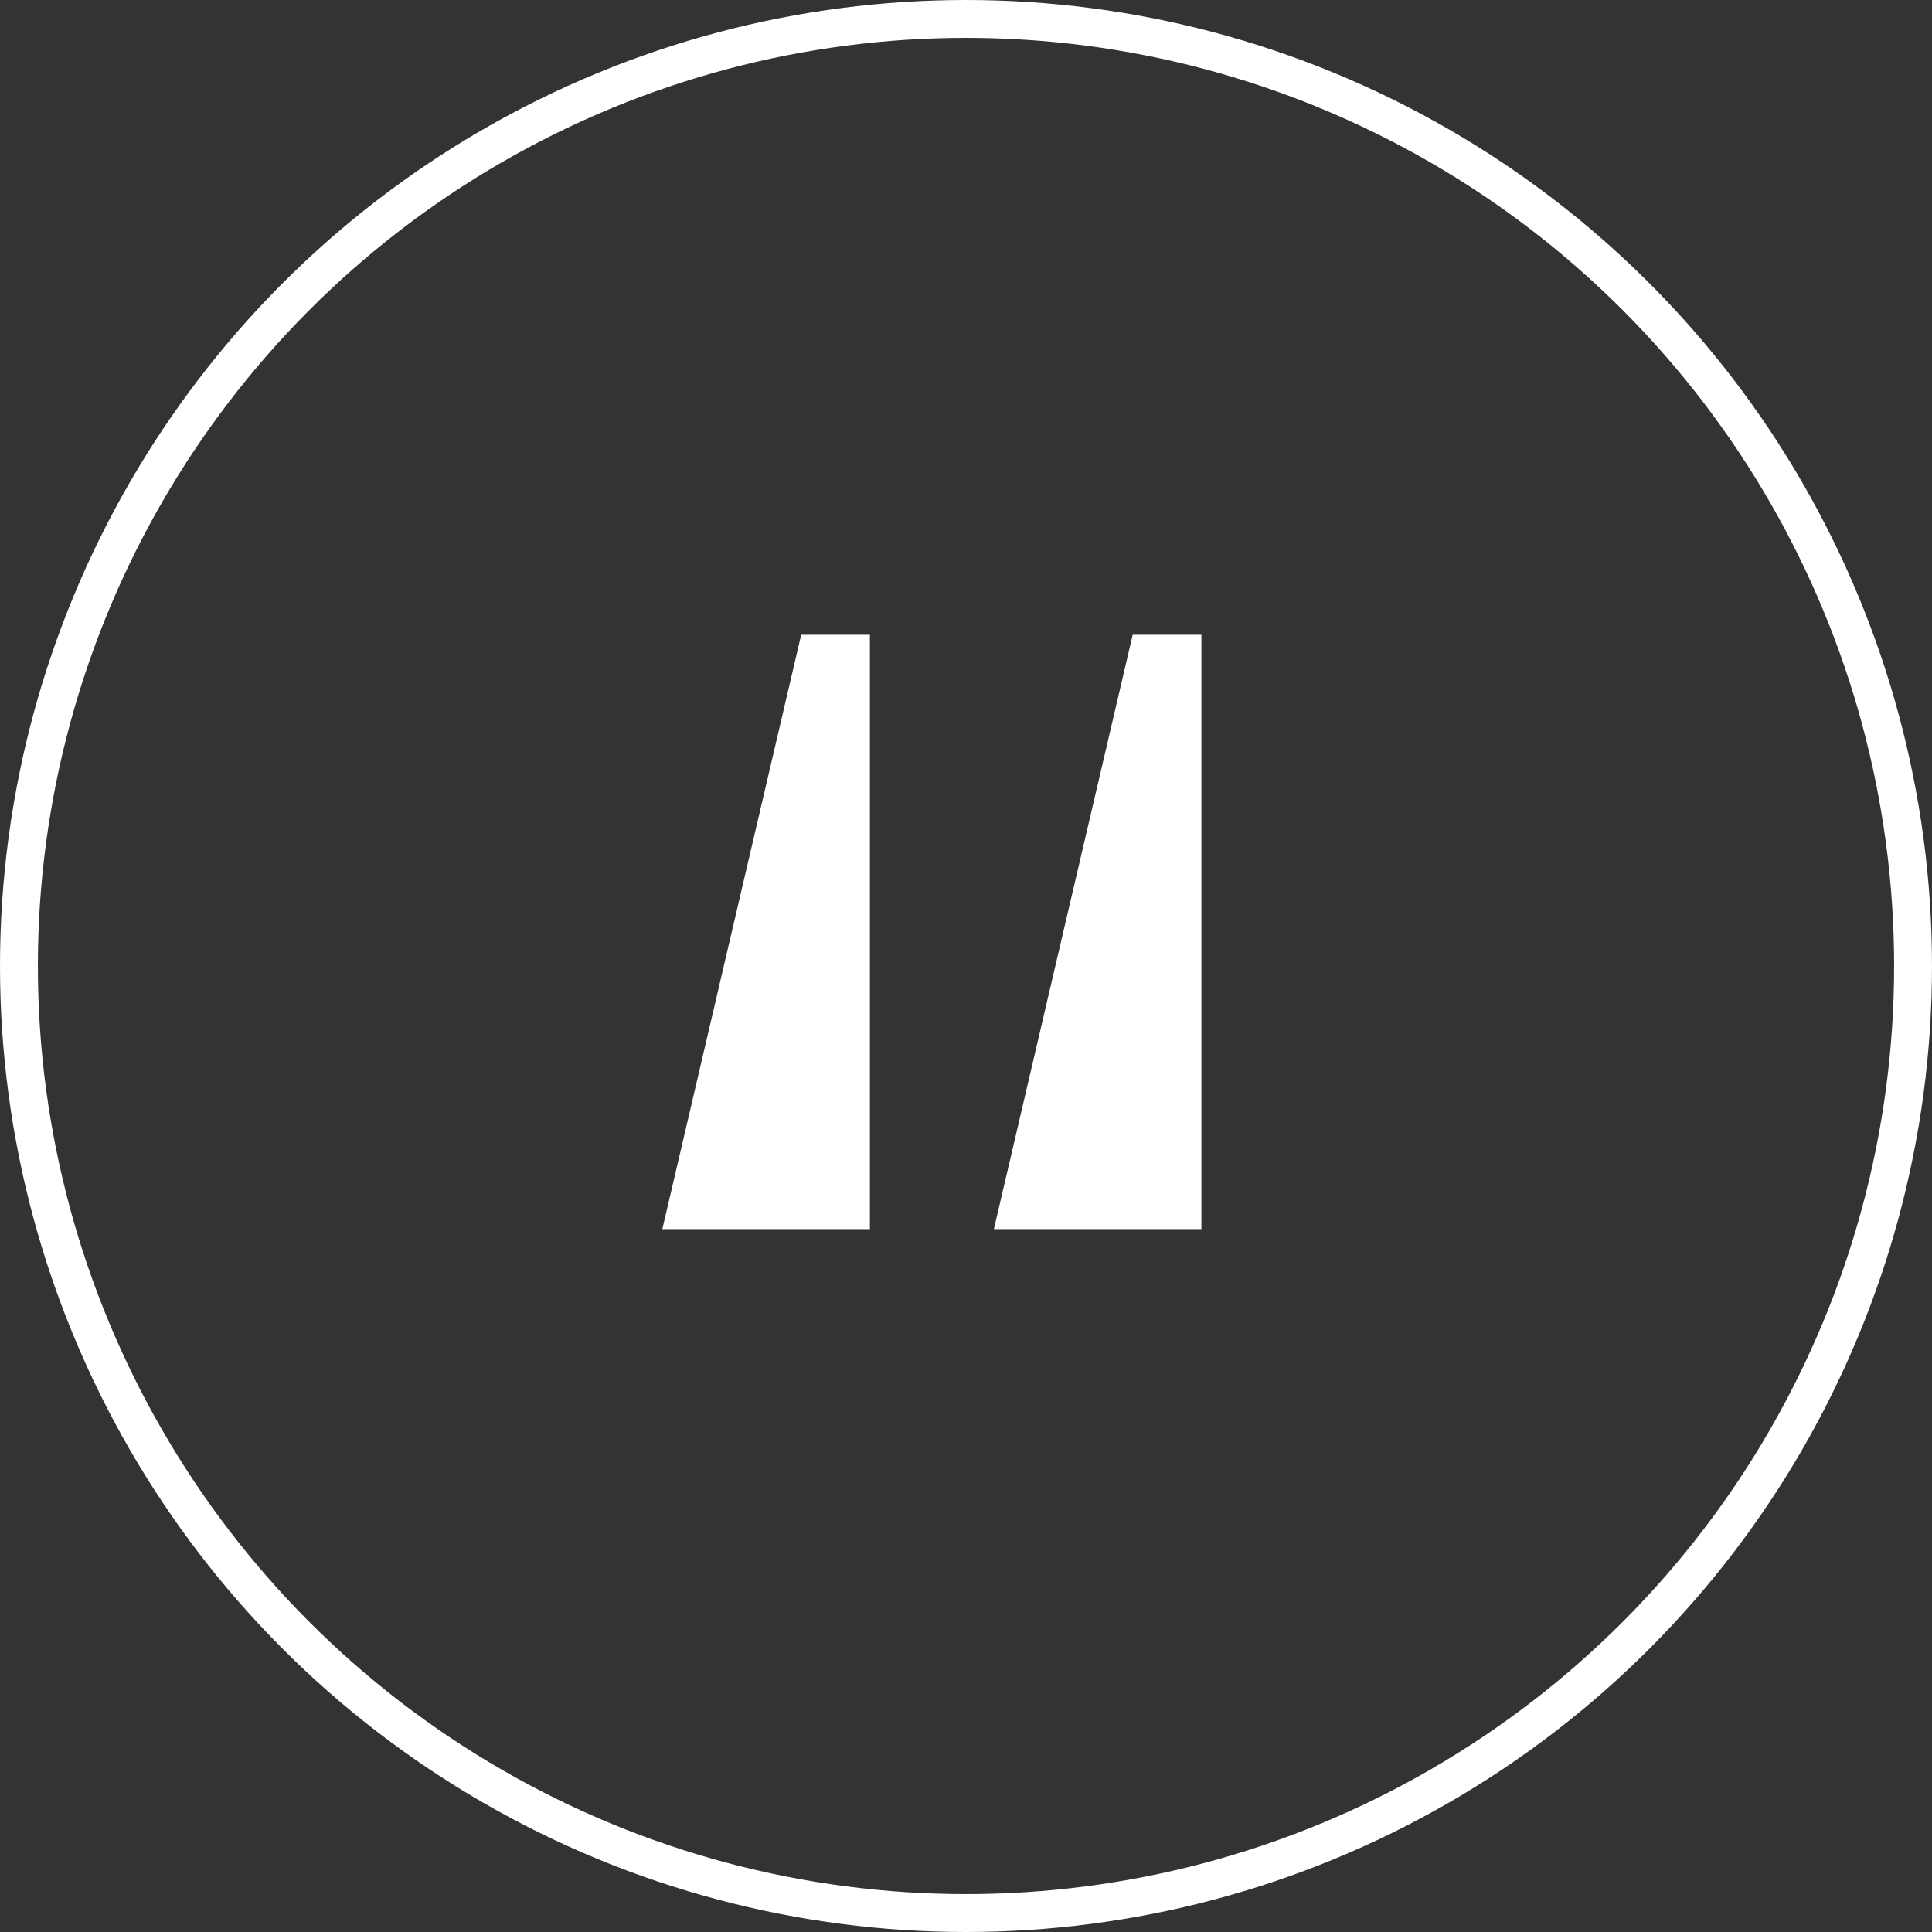 <svg width="51" height="51" viewBox="0 0 51 51" fill="none" xmlns="http://www.w3.org/2000/svg">
<rect x="0" y="0" width="51" height="51" fill="#333333" stroke="none"/>
<circle cx="25.5" cy="25.5" r="25" stroke="white"/>
<path d="M29.9 16.757H31.714V32.446H26.236L29.9 16.757ZM21.149 16.757H22.963V32.446H17.484L21.149 16.757Z" fill="white"/>
</svg>
